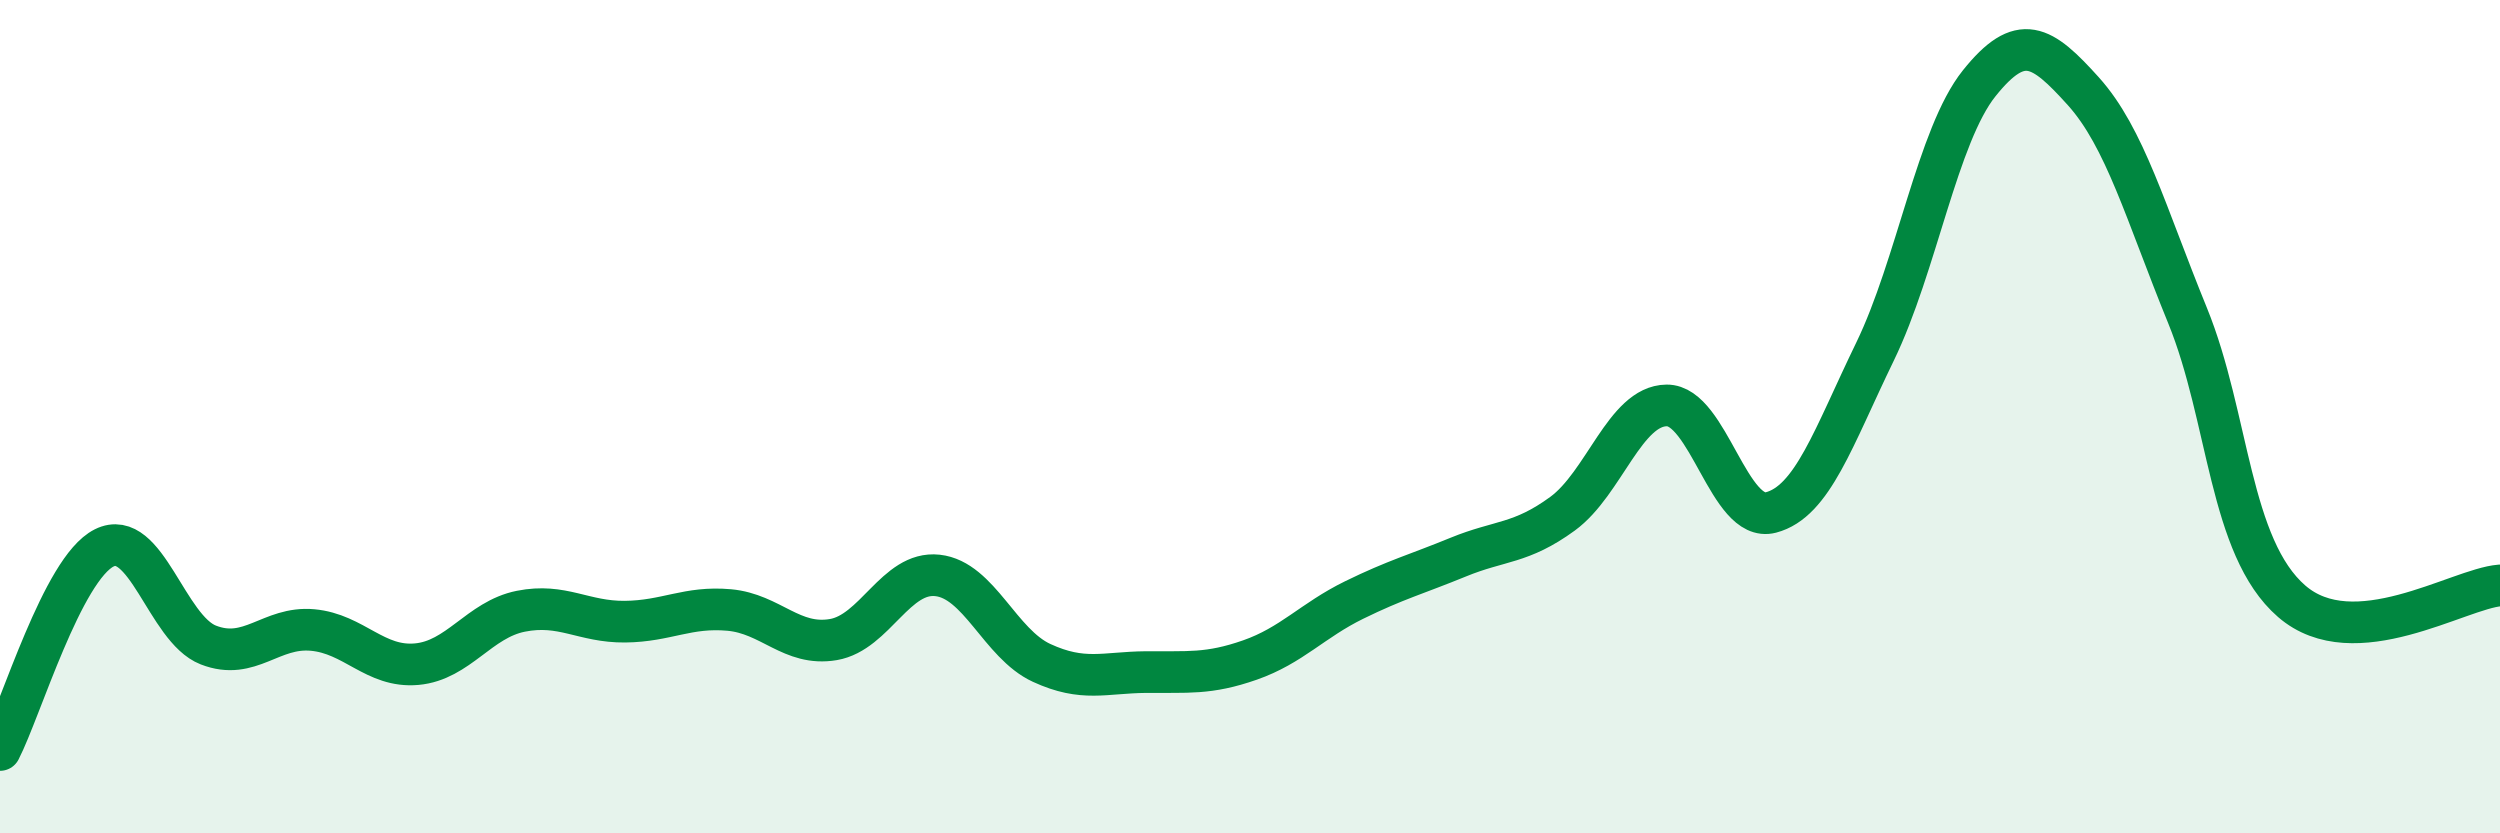 
    <svg width="60" height="20" viewBox="0 0 60 20" xmlns="http://www.w3.org/2000/svg">
      <path
        d="M 0,18 C 0.5,17.03 1.5,13.65 2.5,13.15 C 3.5,12.65 4,15.09 5,15.48 C 6,15.87 6.5,15.03 7.5,15.12 C 8.5,15.21 9,16.03 10,15.94 C 11,15.85 11.5,14.87 12.5,14.67 C 13.5,14.47 14,14.93 15,14.92 C 16,14.91 16.5,14.55 17.5,14.64 C 18.5,14.73 19,15.52 20,15.35 C 21,15.18 21.5,13.7 22.5,13.81 C 23.5,13.92 24,15.45 25,15.91 C 26,16.37 26.5,16.14 27.5,16.13 C 28.5,16.12 29,16.19 30,15.84 C 31,15.49 31.5,14.89 32.5,14.4 C 33.5,13.91 34,13.78 35,13.37 C 36,12.96 36.5,13.06 37.5,12.33 C 38.5,11.6 39,9.74 40,9.73 C 41,9.72 41.5,12.56 42.5,12.3 C 43.5,12.04 44,10.5 45,8.44 C 46,6.38 46.5,3.25 47.5,2 C 48.5,0.75 49,1.08 50,2.19 C 51,3.3 51.5,5.12 52.5,7.57 C 53.5,10.02 53.5,13.13 55,14.43 C 56.5,15.73 59,14.13 60,14.05L60 20L0 20Z"
        fill="#008740"
        opacity="0.1"
        stroke-linecap="round"
        stroke-linejoin="round"
      />
      <path
        d="M 0,18 C 0.5,17.03 1.5,13.65 2.5,13.15 C 3.5,12.65 4,15.09 5,15.48 C 6,15.87 6.5,15.03 7.5,15.12 C 8.5,15.21 9,16.03 10,15.94 C 11,15.85 11.5,14.87 12.5,14.67 C 13.5,14.47 14,14.93 15,14.92 C 16,14.91 16.5,14.55 17.5,14.64 C 18.5,14.73 19,15.52 20,15.35 C 21,15.18 21.5,13.7 22.5,13.81 C 23.5,13.92 24,15.45 25,15.91 C 26,16.37 26.5,16.14 27.5,16.13 C 28.5,16.12 29,16.19 30,15.84 C 31,15.49 31.5,14.89 32.5,14.4 C 33.5,13.91 34,13.78 35,13.37 C 36,12.96 36.5,13.06 37.5,12.33 C 38.5,11.6 39,9.74 40,9.73 C 41,9.72 41.5,12.56 42.5,12.3 C 43.5,12.04 44,10.5 45,8.44 C 46,6.38 46.5,3.25 47.5,2 C 48.5,0.75 49,1.08 50,2.19 C 51,3.3 51.5,5.12 52.5,7.57 C 53.5,10.02 53.5,13.13 55,14.43 C 56.5,15.73 59,14.13 60,14.05"
        stroke="#008740"
        stroke-width="1"
        fill="none"
        stroke-linecap="round"
        stroke-linejoin="round"
      />
    </svg>
  
